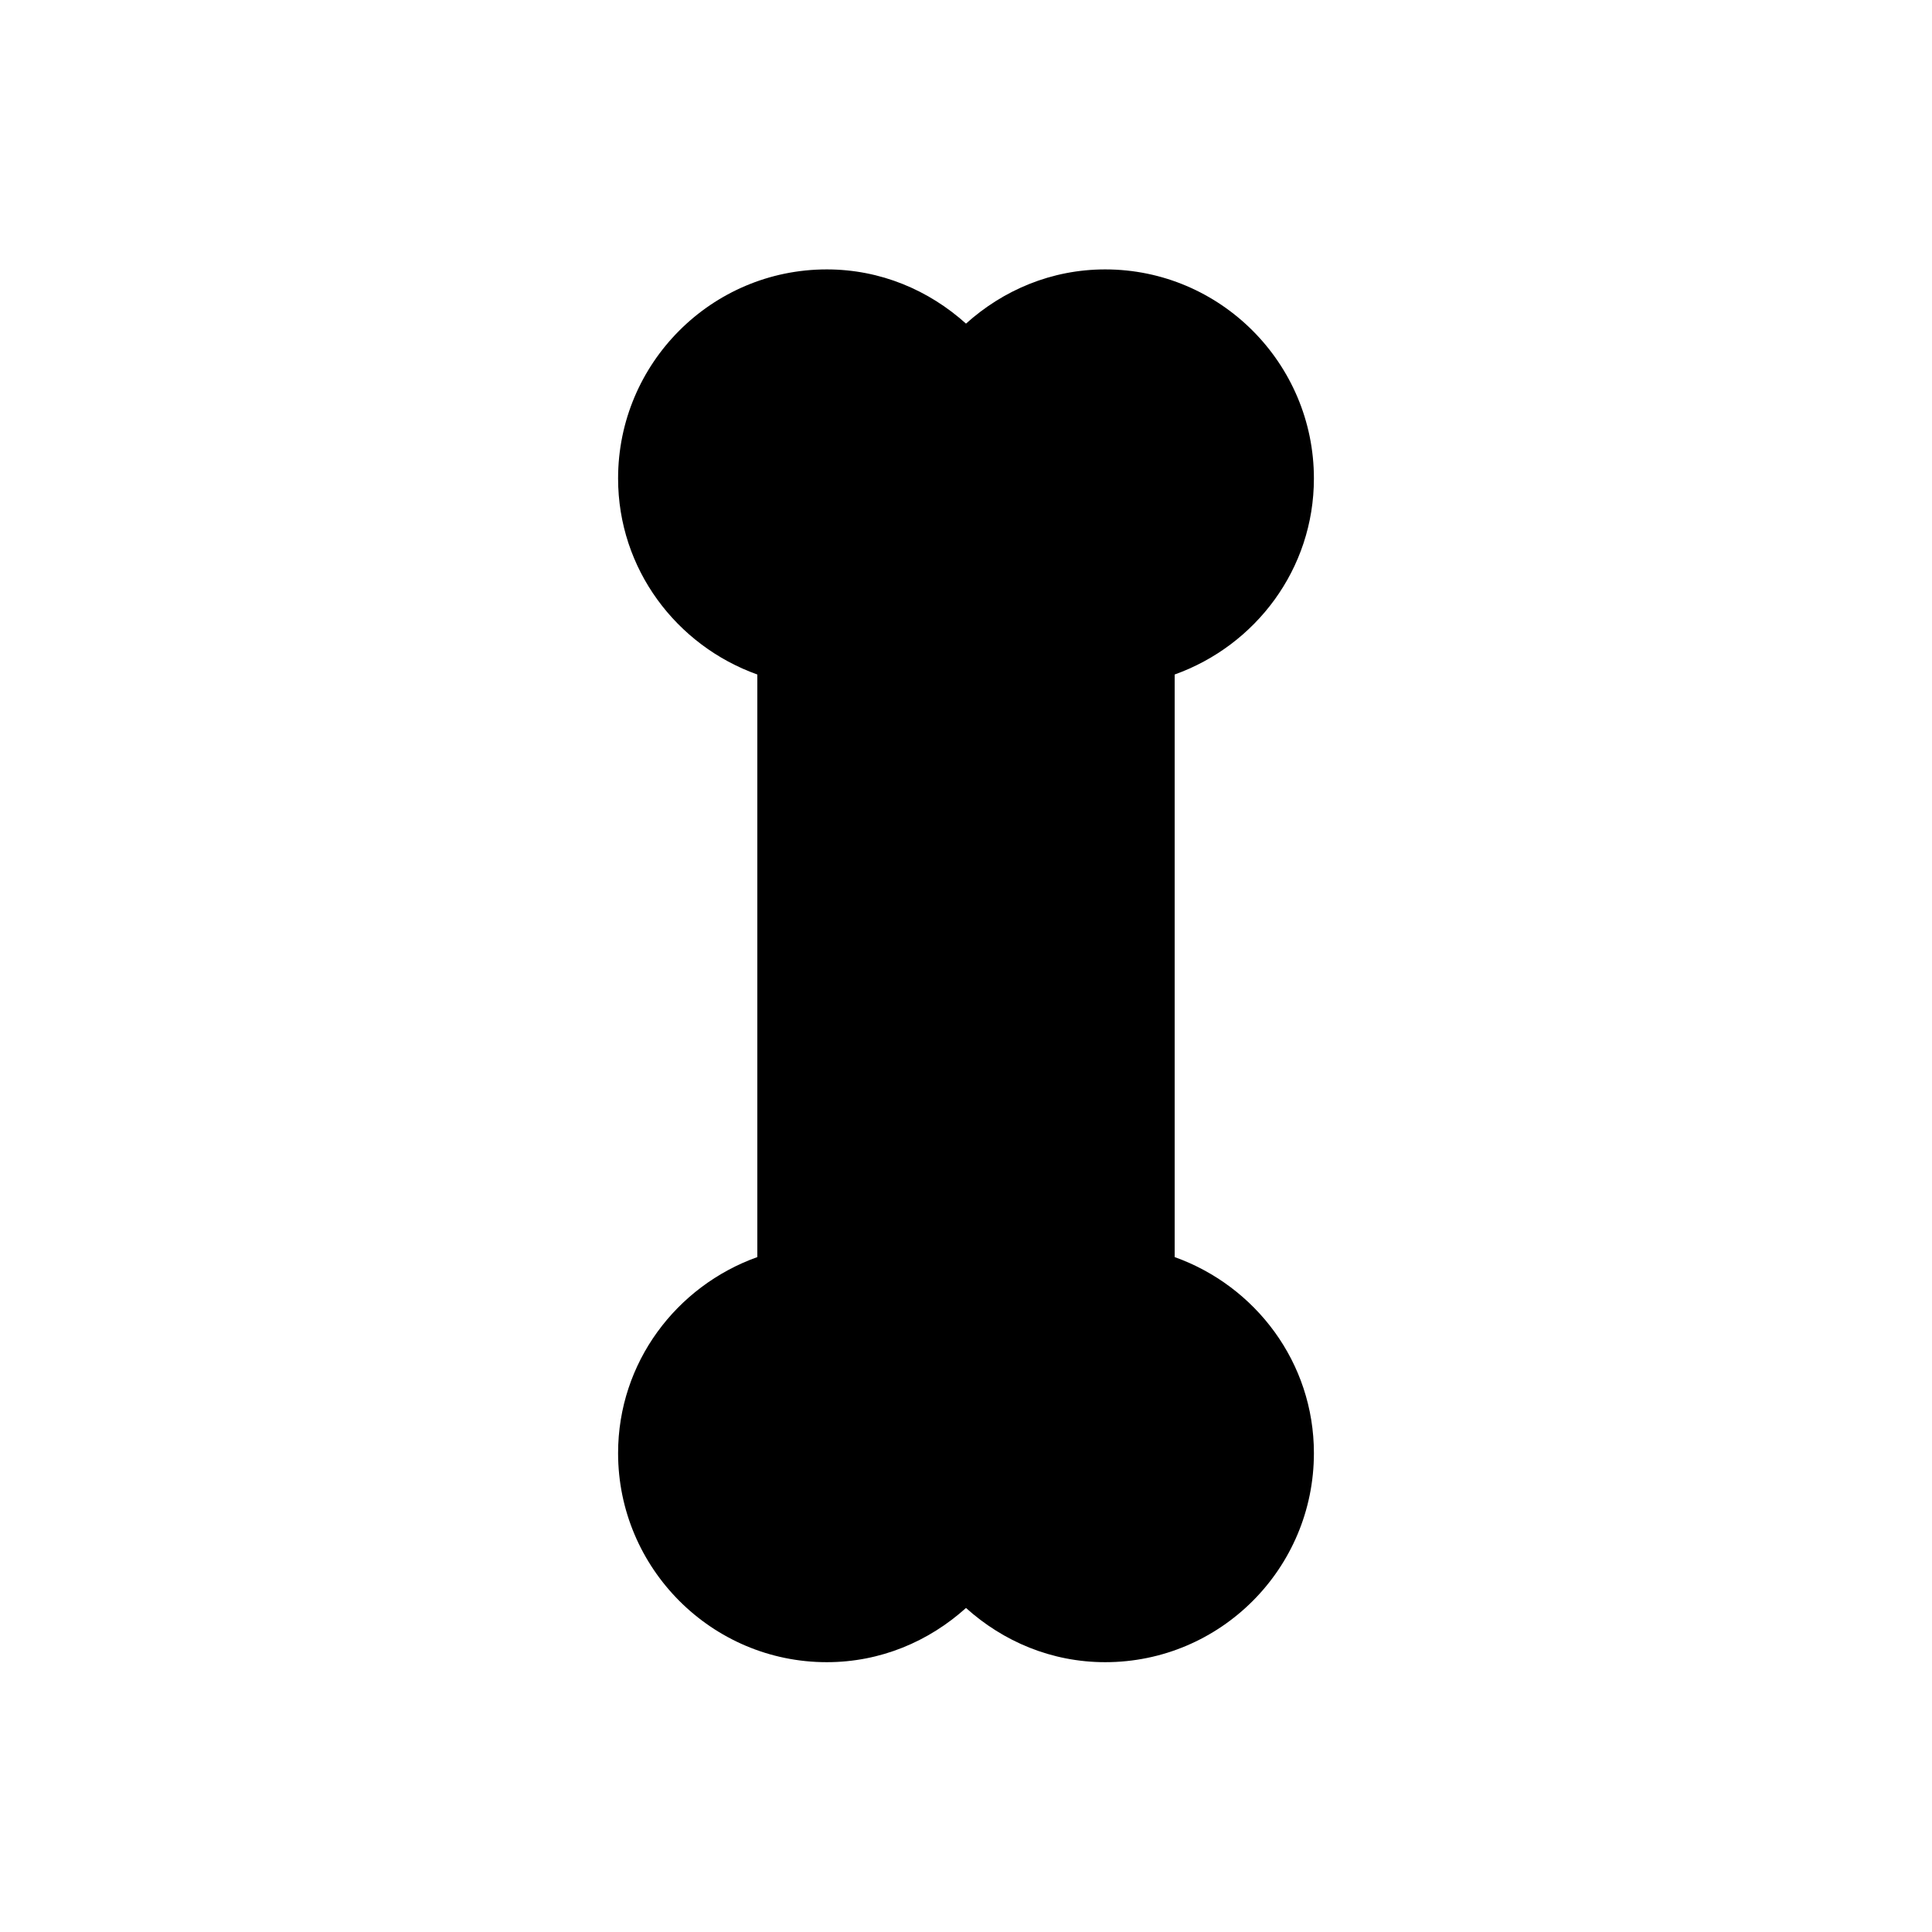 <?xml version="1.0" encoding="UTF-8"?>
<!-- Uploaded to: SVG Repo, www.svgrepo.com, Generator: SVG Repo Mixer Tools -->
<svg fill="#000000" width="800px" height="800px" version="1.1" viewBox="144 144 512 512" xmlns="http://www.w3.org/2000/svg">
 <path d="m455.3 477.14v-154.39c21.453-7.676 36.898-27.945 36.898-51.957 0-30.504-24.797-55.398-55.301-55.398-14.27 0-27.059 5.512-36.898 14.367-9.84-8.855-22.633-14.367-36.898-14.367-30.504 0-55.301 24.797-55.301 55.398 0 24.008 15.449 44.281 36.898 51.957v154.39c-21.453 7.676-36.898 27.945-36.898 51.957 0 30.504 24.797 55.398 55.301 55.398 14.27 0 27.059-5.512 36.898-14.367 9.84 8.855 22.633 14.367 36.898 14.367 30.504 0 55.301-24.797 55.301-55.398 0-24.012-15.449-44.281-36.898-51.957z"/>
</svg>